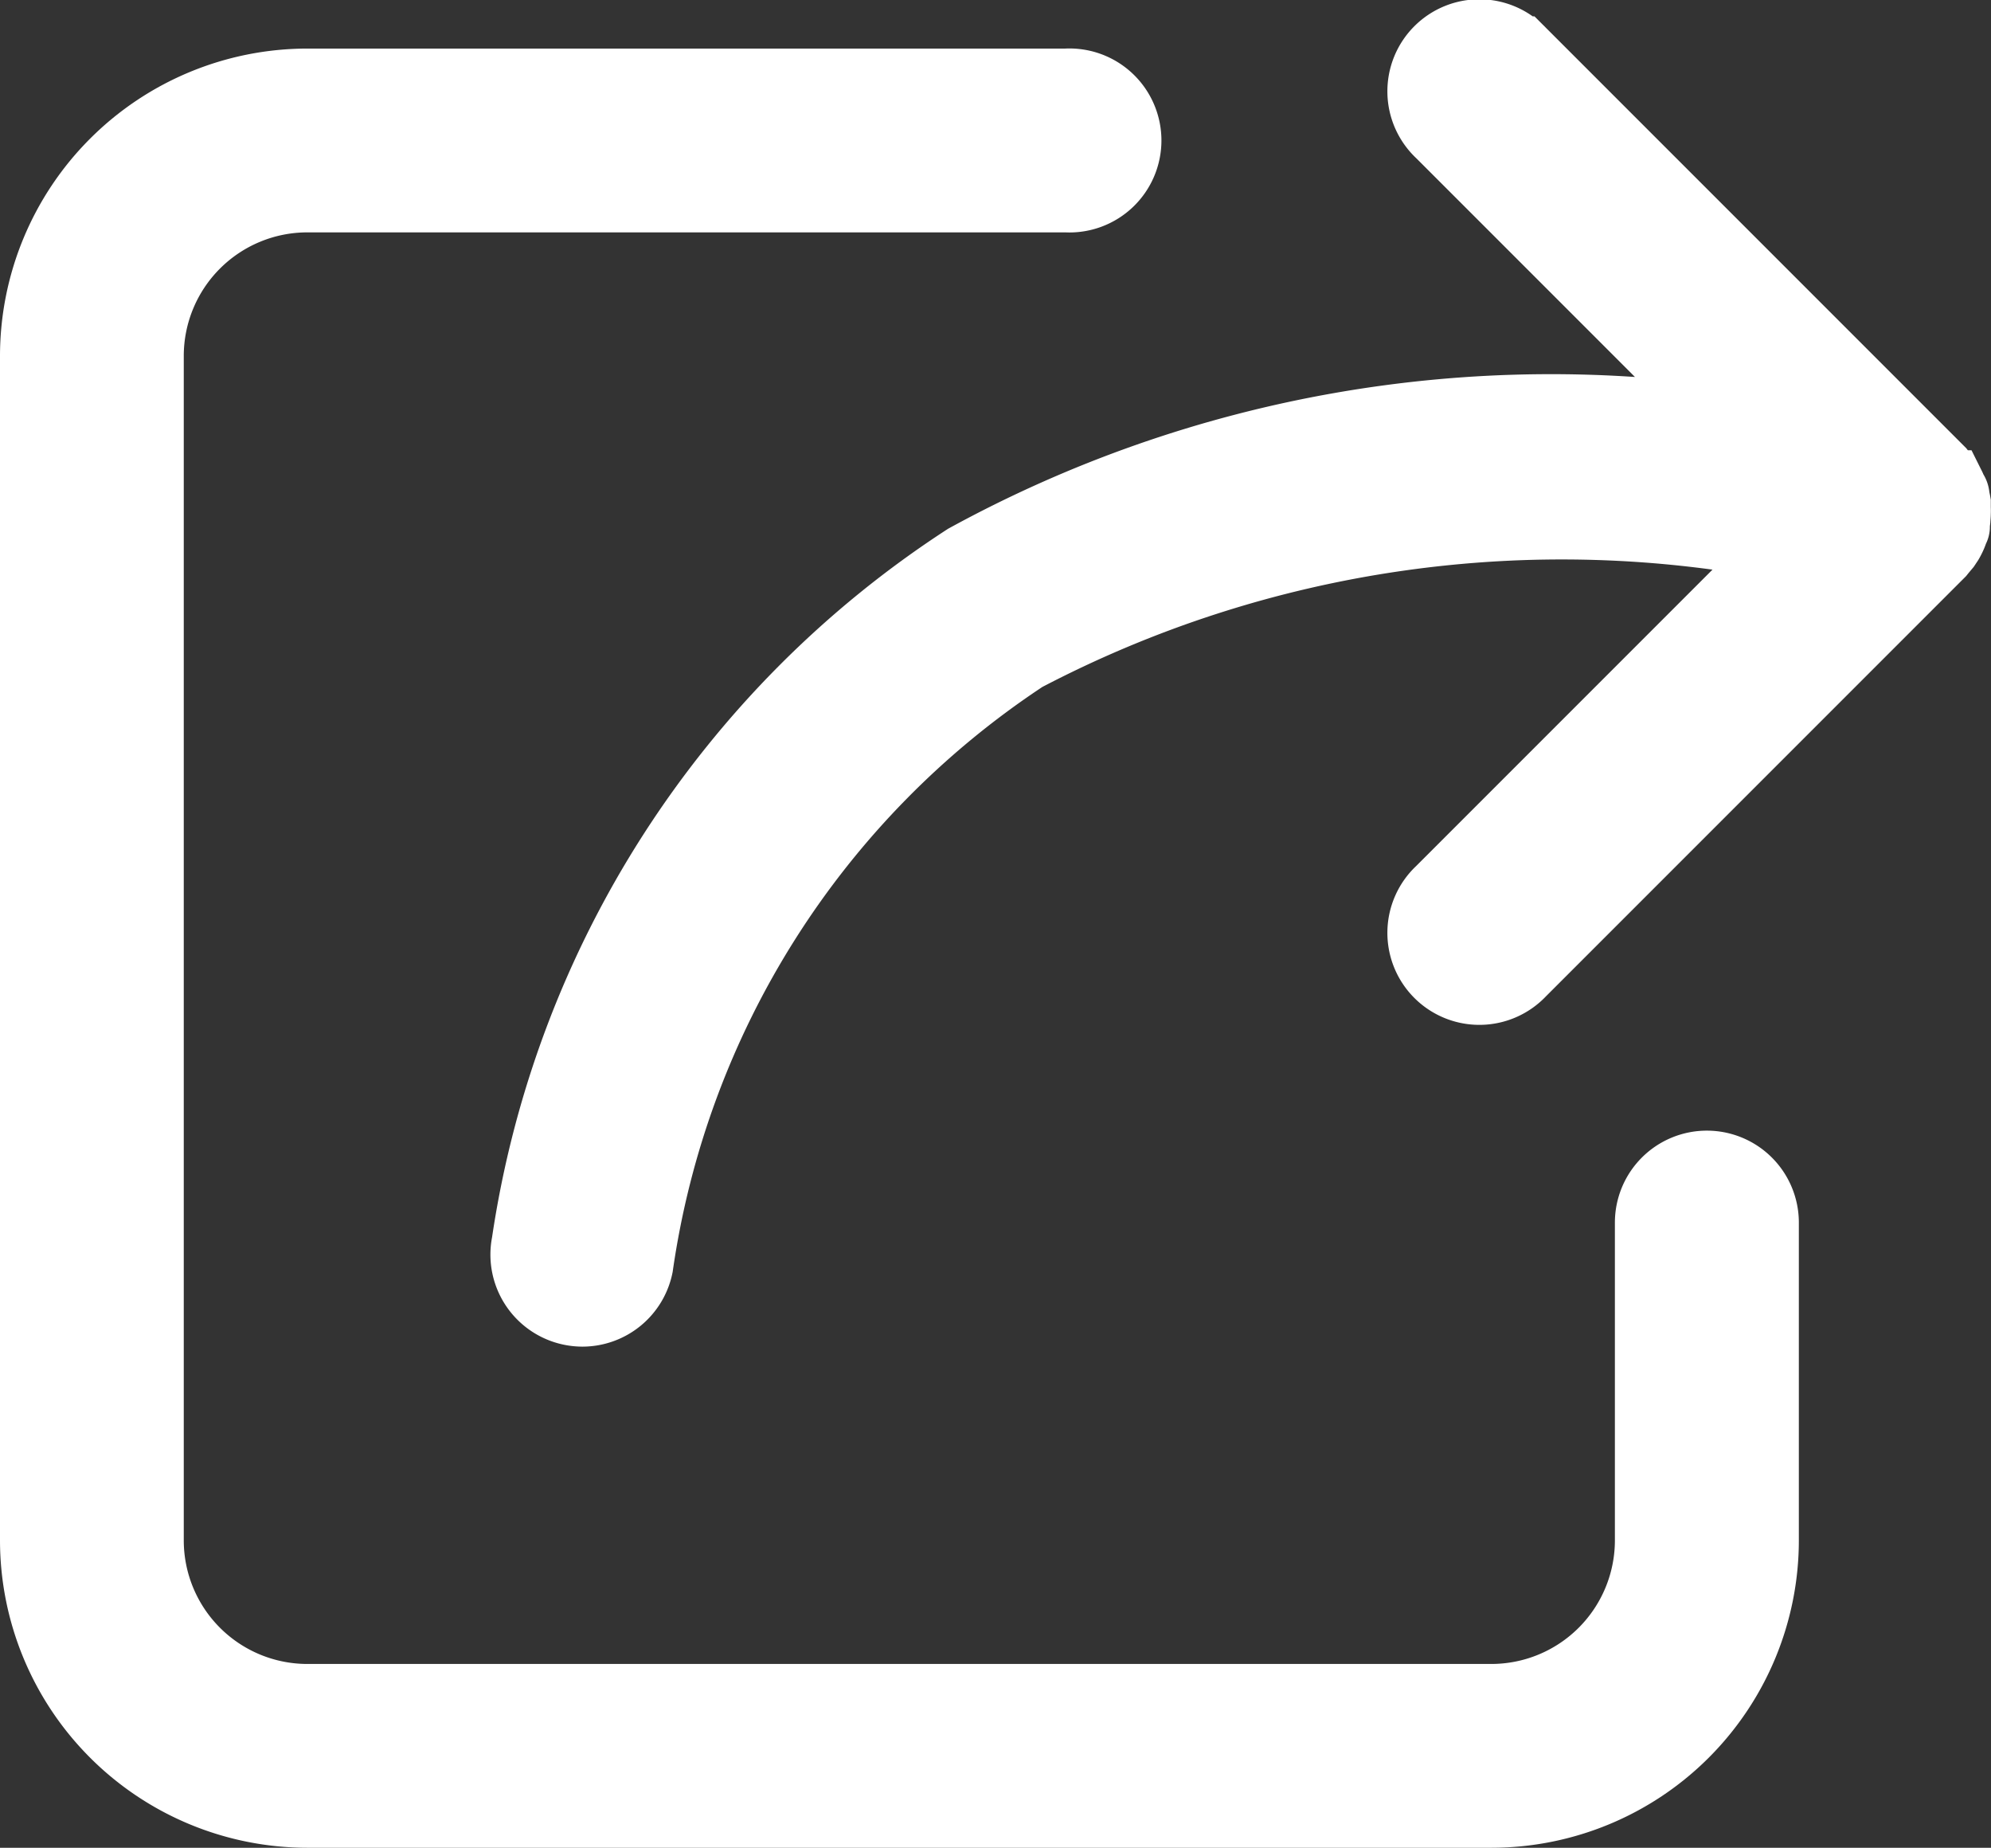 <svg xmlns="http://www.w3.org/2000/svg" width="10.455" height="9.701" viewBox="0 0 10.455 9.701">
  <rect x="0" y="0" width="10.455" height="9.701" fill="#333333" stroke="none"/>
  <g id="noun_Share_55611" transform="translate(-9.021 -12.99)">
    <g id="Group_7629" data-name="Group 7629" transform="translate(9.221 13.19)">
      <g id="Group_7628" data-name="Group 7628" transform="translate(0 0)">
        <path id="Path_3073" data-name="Path 3073" d="M17.984,20.027a.283.283,0,0,0-.283.283v1.669a.849.849,0,0,1-.848.848H10.634a.849.849,0,0,1-.848-.848V15.759a.849.849,0,0,1,.848-.848H14.62a.283.283,0,1,0,0-.565H10.634a1.415,1.415,0,0,0-1.413,1.413v6.219a1.415,1.415,0,0,0,1.413,1.414h6.219a1.415,1.415,0,0,0,1.414-1.414V20.31A.283.283,0,0,0,17.984,20.027Z" transform="translate(-9.221 -14.091)" fill="#fff" stroke="#fff" stroke-width="0.4"/>
        <path id="Path_3074" data-name="Path 3074" d="M37.563,14.771a.252.252,0,0,0,0-.027c0-.009,0-.018,0-.027a.241.241,0,0,0-.006-.026c0-.009,0-.018-.008-.026s-.007-.017-.011-.025a.271.271,0,0,0-.013-.024l-.015-.021-.019-.024-.007-.009-2.2-2.2a.283.283,0,1,0-.4.4l1.555,1.555a6.38,6.38,0,0,0-4.049.707,5.172,5.172,0,0,0-2.3,3.582.283.283,0,0,0,.22.334.291.291,0,0,0,.057.006.283.283,0,0,0,.277-.226,4.633,4.633,0,0,1,2.037-3.21,6.092,6.092,0,0,1,4.036-.576l-1.833,1.833a.283.283,0,1,0,.4.4l2.2-2.2.008-.01.021-.025.014-.021a.278.278,0,0,0,.013-.025.27.27,0,0,0,.011-.028s0-.009.005-.013,0-.007,0-.011a.277.277,0,0,0,.005-.03C37.562,14.788,37.563,14.78,37.563,14.771Z" transform="translate(-27.509 -12.276)" fill="#fff" stroke="#fff" stroke-width="0.4"/>
      </g>
    </g>
  </g>
</svg>
